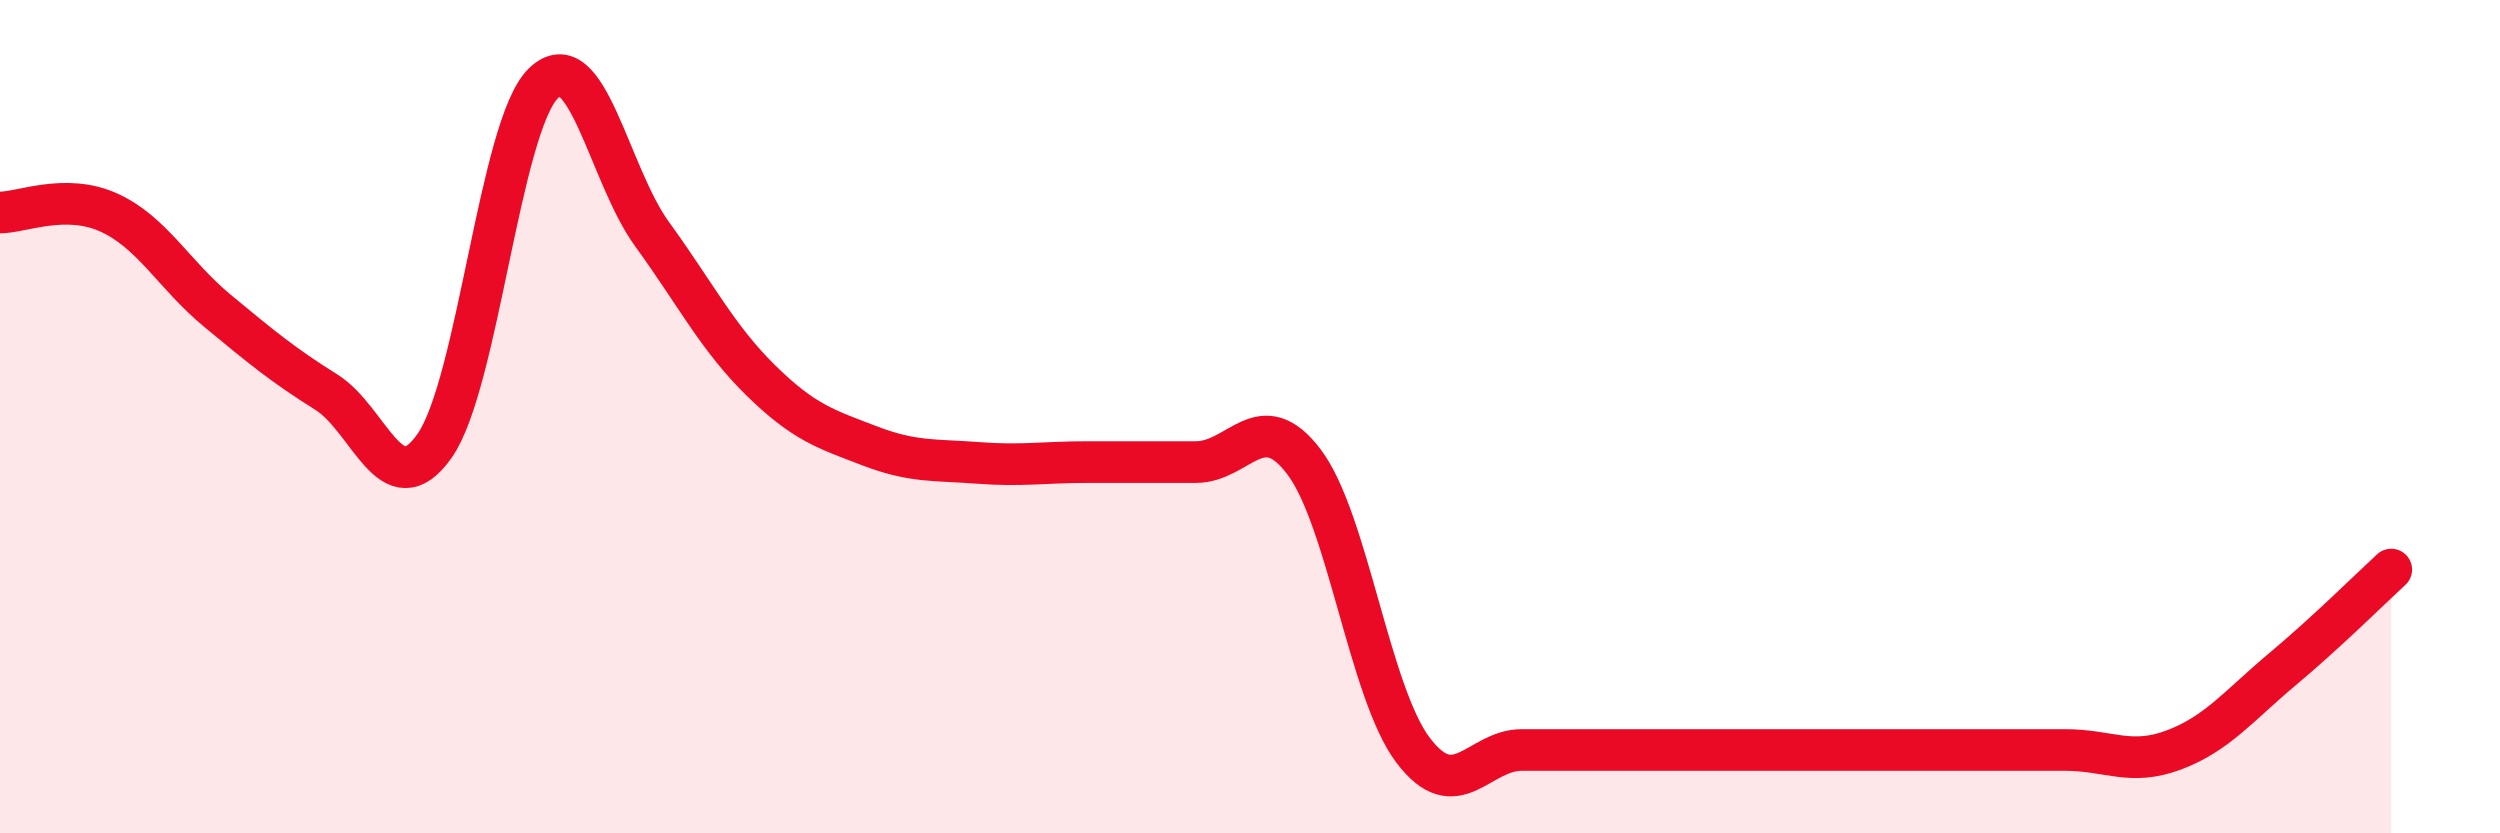 
    <svg width="60" height="20" viewBox="0 0 60 20" xmlns="http://www.w3.org/2000/svg">
      <path
        d="M 0,5.1 C 0.52,5.1 1.57,4.63 2.61,5.1 C 3.65,5.57 4.18,6.6 5.22,7.46 C 6.26,8.32 6.79,8.76 7.83,9.41 C 8.87,10.06 9.39,12.18 10.43,10.7 C 11.47,9.22 12,3.02 13.04,2 C 14.08,0.98 14.61,4.19 15.65,5.62 C 16.69,7.05 17.22,8.11 18.26,9.13 C 19.3,10.15 19.83,10.3 20.87,10.7 C 21.91,11.1 22.44,11.03 23.48,11.11 C 24.52,11.19 25.05,11.09 26.09,11.09 C 27.13,11.09 27.66,11.09 28.7,11.09 C 29.74,11.09 30.26,9.71 31.3,11.09 C 32.34,12.47 32.87,16.62 33.91,18 C 34.95,19.38 35.48,18 36.52,18 C 37.56,18 38.09,18 39.13,18 C 40.17,18 40.7,18 41.74,18 C 42.78,18 43.31,18 44.35,18 C 45.39,18 45.92,18 46.96,18 C 48,18 48.53,18 49.57,18 C 50.61,18 51.13,18.39 52.17,18 C 53.21,17.61 53.74,16.93 54.78,16.06 C 55.82,15.19 56.87,14.15 57.39,13.67L57.39 20L0 20Z"
        fill="#EB0A25"
        opacity="0.1"
        stroke-linecap="round"
        stroke-linejoin="round"
      />
      <path
        d="M 0,5.1 C 0.52,5.1 1.57,4.63 2.61,5.1 C 3.65,5.57 4.18,6.6 5.22,7.46 C 6.26,8.32 6.79,8.76 7.83,9.41 C 8.87,10.06 9.39,12.18 10.43,10.7 C 11.47,9.22 12,3.02 13.04,2 C 14.08,0.98 14.61,4.19 15.65,5.62 C 16.69,7.05 17.22,8.11 18.26,9.13 C 19.3,10.15 19.83,10.3 20.87,10.7 C 21.91,11.1 22.44,11.03 23.48,11.11 C 24.52,11.19 25.05,11.09 26.09,11.09 C 27.13,11.09 27.66,11.09 28.7,11.09 C 29.74,11.09 30.26,9.71 31.3,11.09 C 32.34,12.47 32.87,16.62 33.91,18 C 34.95,19.38 35.48,18 36.52,18 C 37.56,18 38.09,18 39.13,18 C 40.17,18 40.7,18 41.74,18 C 42.78,18 43.31,18 44.35,18 C 45.39,18 45.92,18 46.96,18 C 48,18 48.53,18 49.57,18 C 50.61,18 51.13,18.39 52.17,18 C 53.21,17.61 53.74,16.93 54.78,16.06 C 55.82,15.19 56.87,14.15 57.39,13.67"
        stroke="#EB0A25"
        stroke-width="1"
        fill="none"
        stroke-linecap="round"
        stroke-linejoin="round"
      />
    </svg>
  